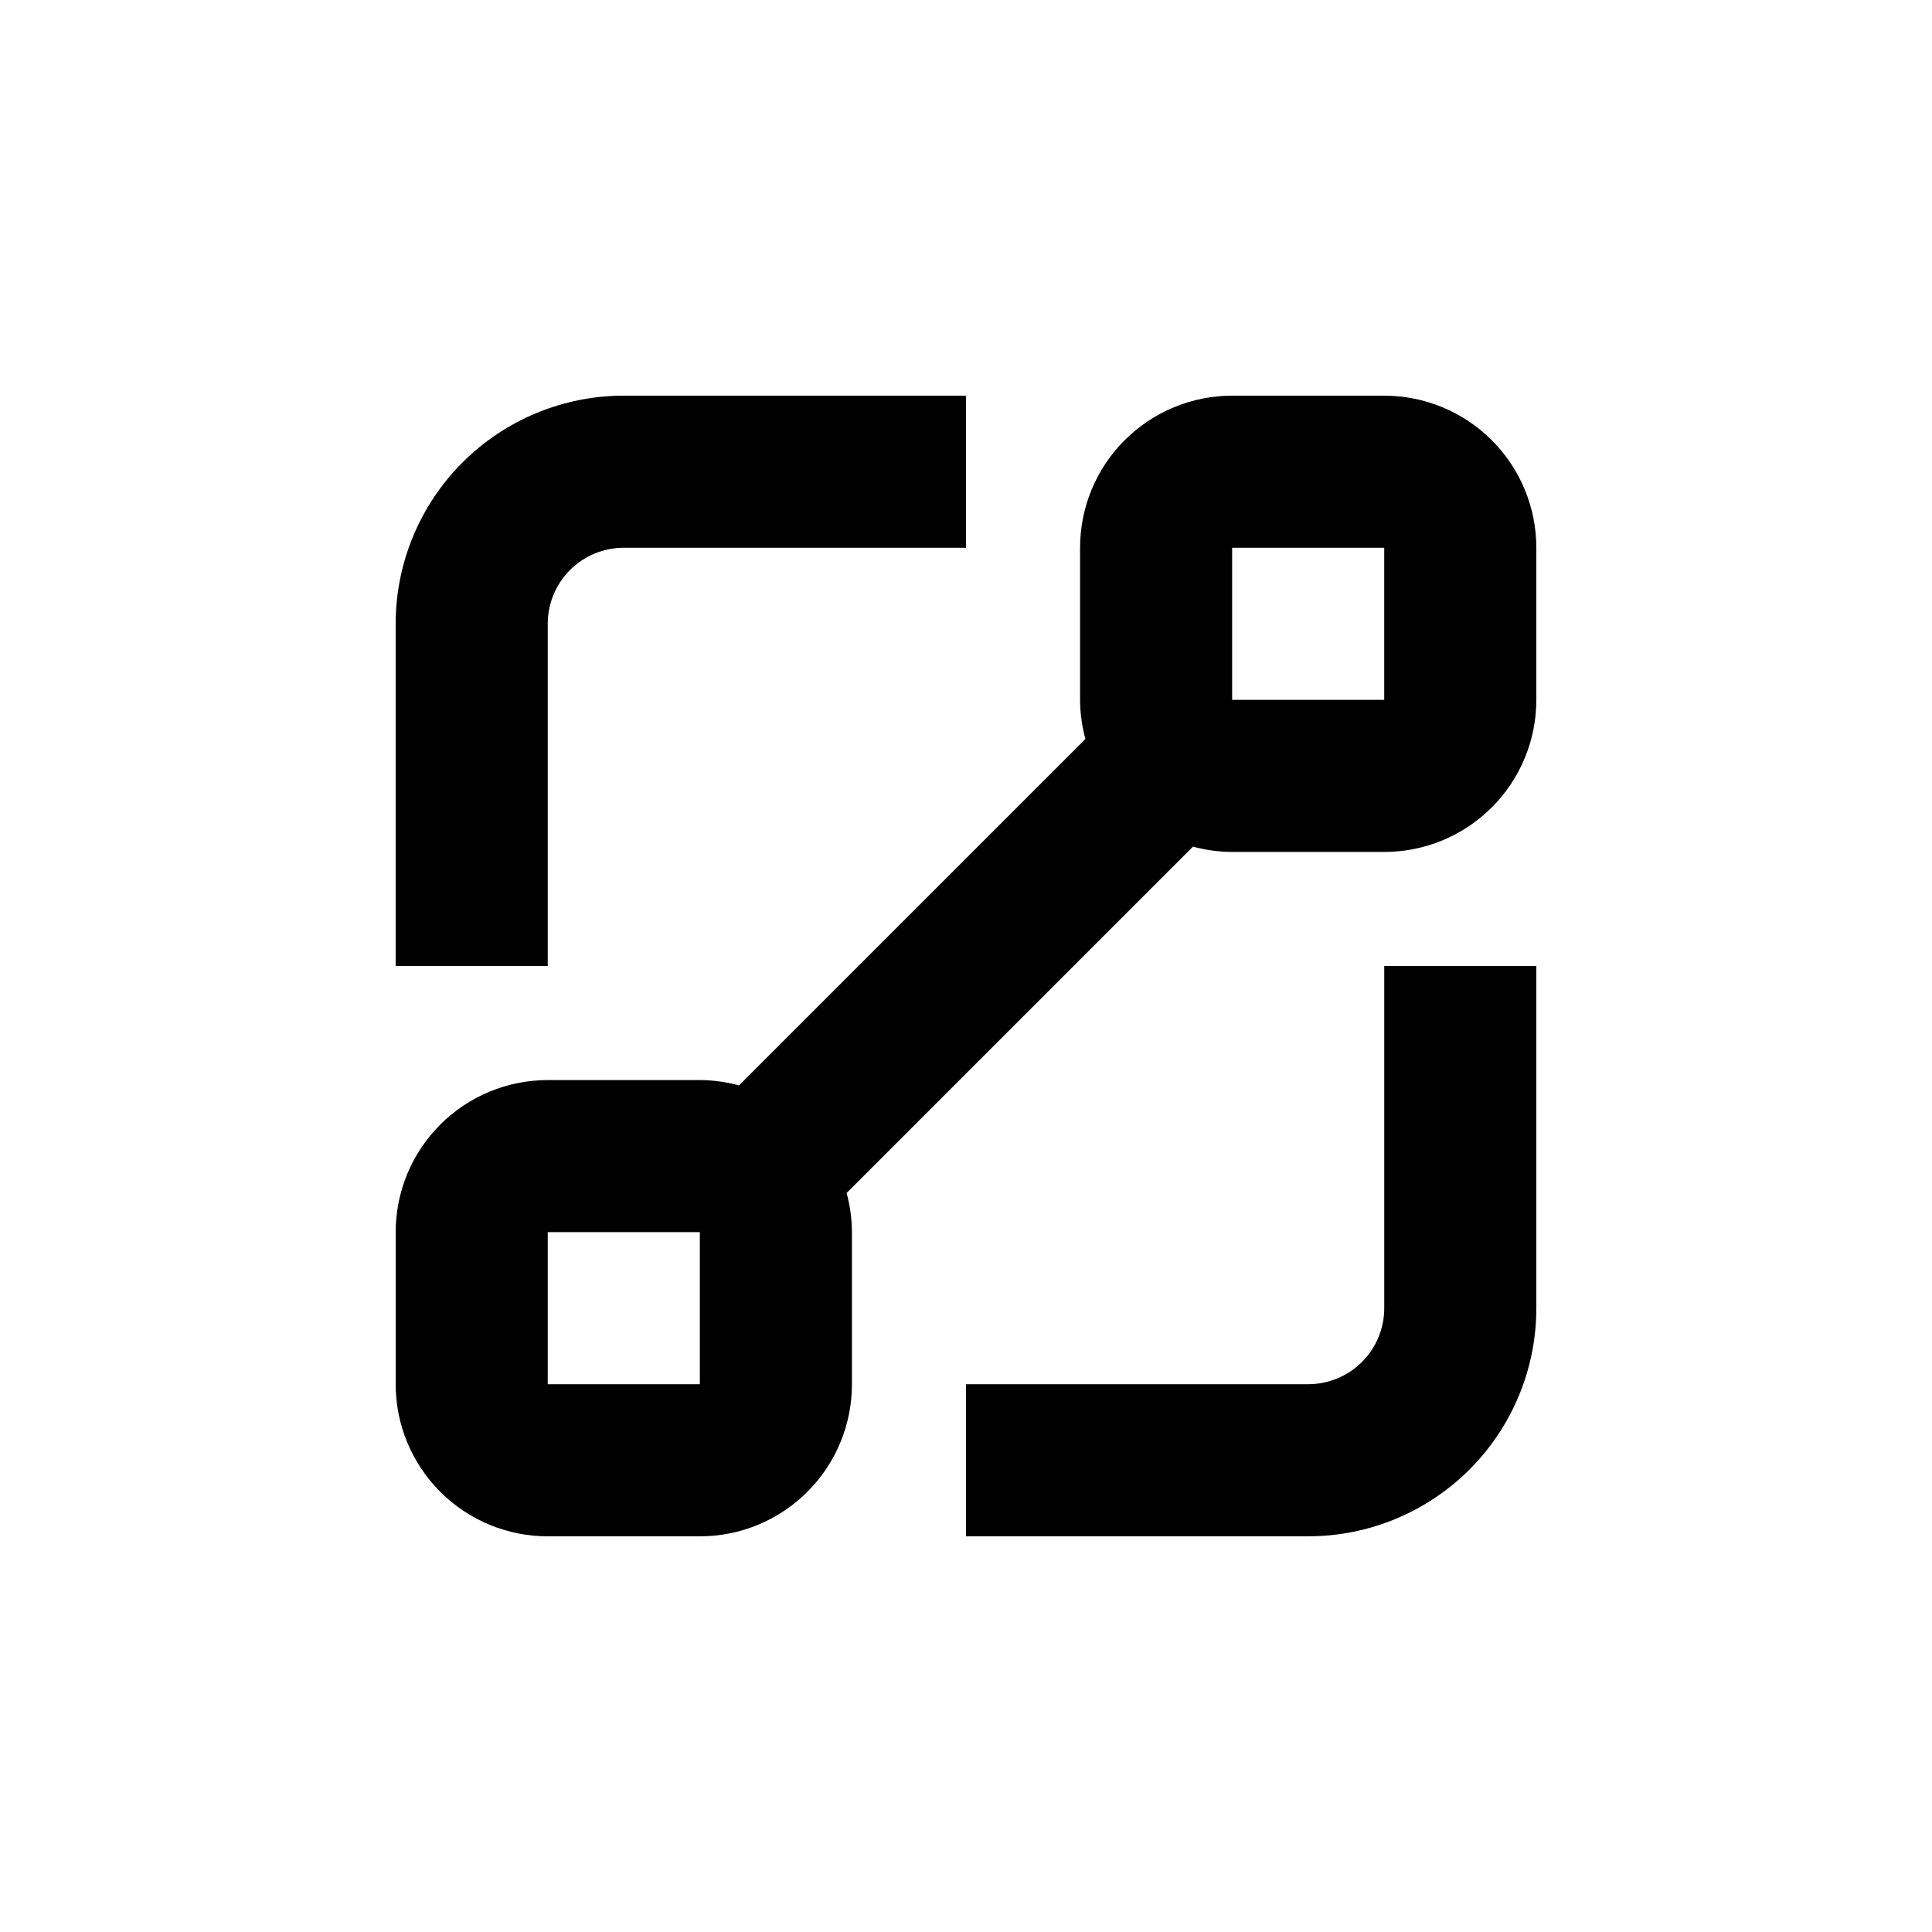 <?xml version="1.0" encoding="UTF-8"?>
<!-- Uploaded to: SVG Repo, www.svgrepo.com, Generator: SVG Repo Mixer Tools -->
<svg fill="#000000" width="800px" height="800px" version="1.1" viewBox="144 144 512 512" xmlns="http://www.w3.org/2000/svg">
 <g>
  <path d="m510.84 248.86h-40.305c-10.688 0-20.941 4.246-28.5 11.805s-11.805 17.812-11.805 28.5v40.305c0.016 3.508 0.492 6.996 1.41 10.379l-91.793 91.793c-3.383-0.918-6.871-1.395-10.379-1.41h-40.305c-10.688 0-20.941 4.246-28.5 11.805s-11.805 17.812-11.805 28.5v40.305c0 10.691 4.246 20.941 11.805 28.5 7.559 7.559 17.812 11.805 28.5 11.805h40.305c10.691 0 20.941-4.246 28.5-11.805 7.559-7.559 11.805-17.809 11.805-28.5v-40.305c-0.016-3.504-0.492-6.996-1.41-10.379l91.793-91.793c3.383 0.918 6.875 1.395 10.379 1.41h40.305c10.691 0 20.941-4.246 28.5-11.805 7.559-7.559 11.805-17.809 11.805-28.5v-40.305c0-10.688-4.246-20.941-11.805-28.5-7.559-7.559-17.809-11.805-28.5-11.805zm-221.68 261.98v-40.305h40.305v40.305zm181.37-181.37v-40.305h40.305v40.305z"/>
  <path d="m510.84 490.68c0 5.344-2.121 10.473-5.902 14.25-3.777 3.781-8.906 5.902-14.25 5.902h-90.684v40.305h90.684c16.035 0 31.414-6.367 42.75-17.707 11.34-11.336 17.707-26.715 17.707-42.75v-90.684h-40.305z"/>
  <path d="m289.16 309.31c0-5.344 2.125-10.469 5.902-14.25 3.781-3.777 8.906-5.902 14.25-5.902h90.688v-40.305h-90.688c-16.035 0-31.41 6.371-42.75 17.707-11.336 11.34-17.707 26.715-17.707 42.75v90.688h40.305z"/>
 </g>
</svg>